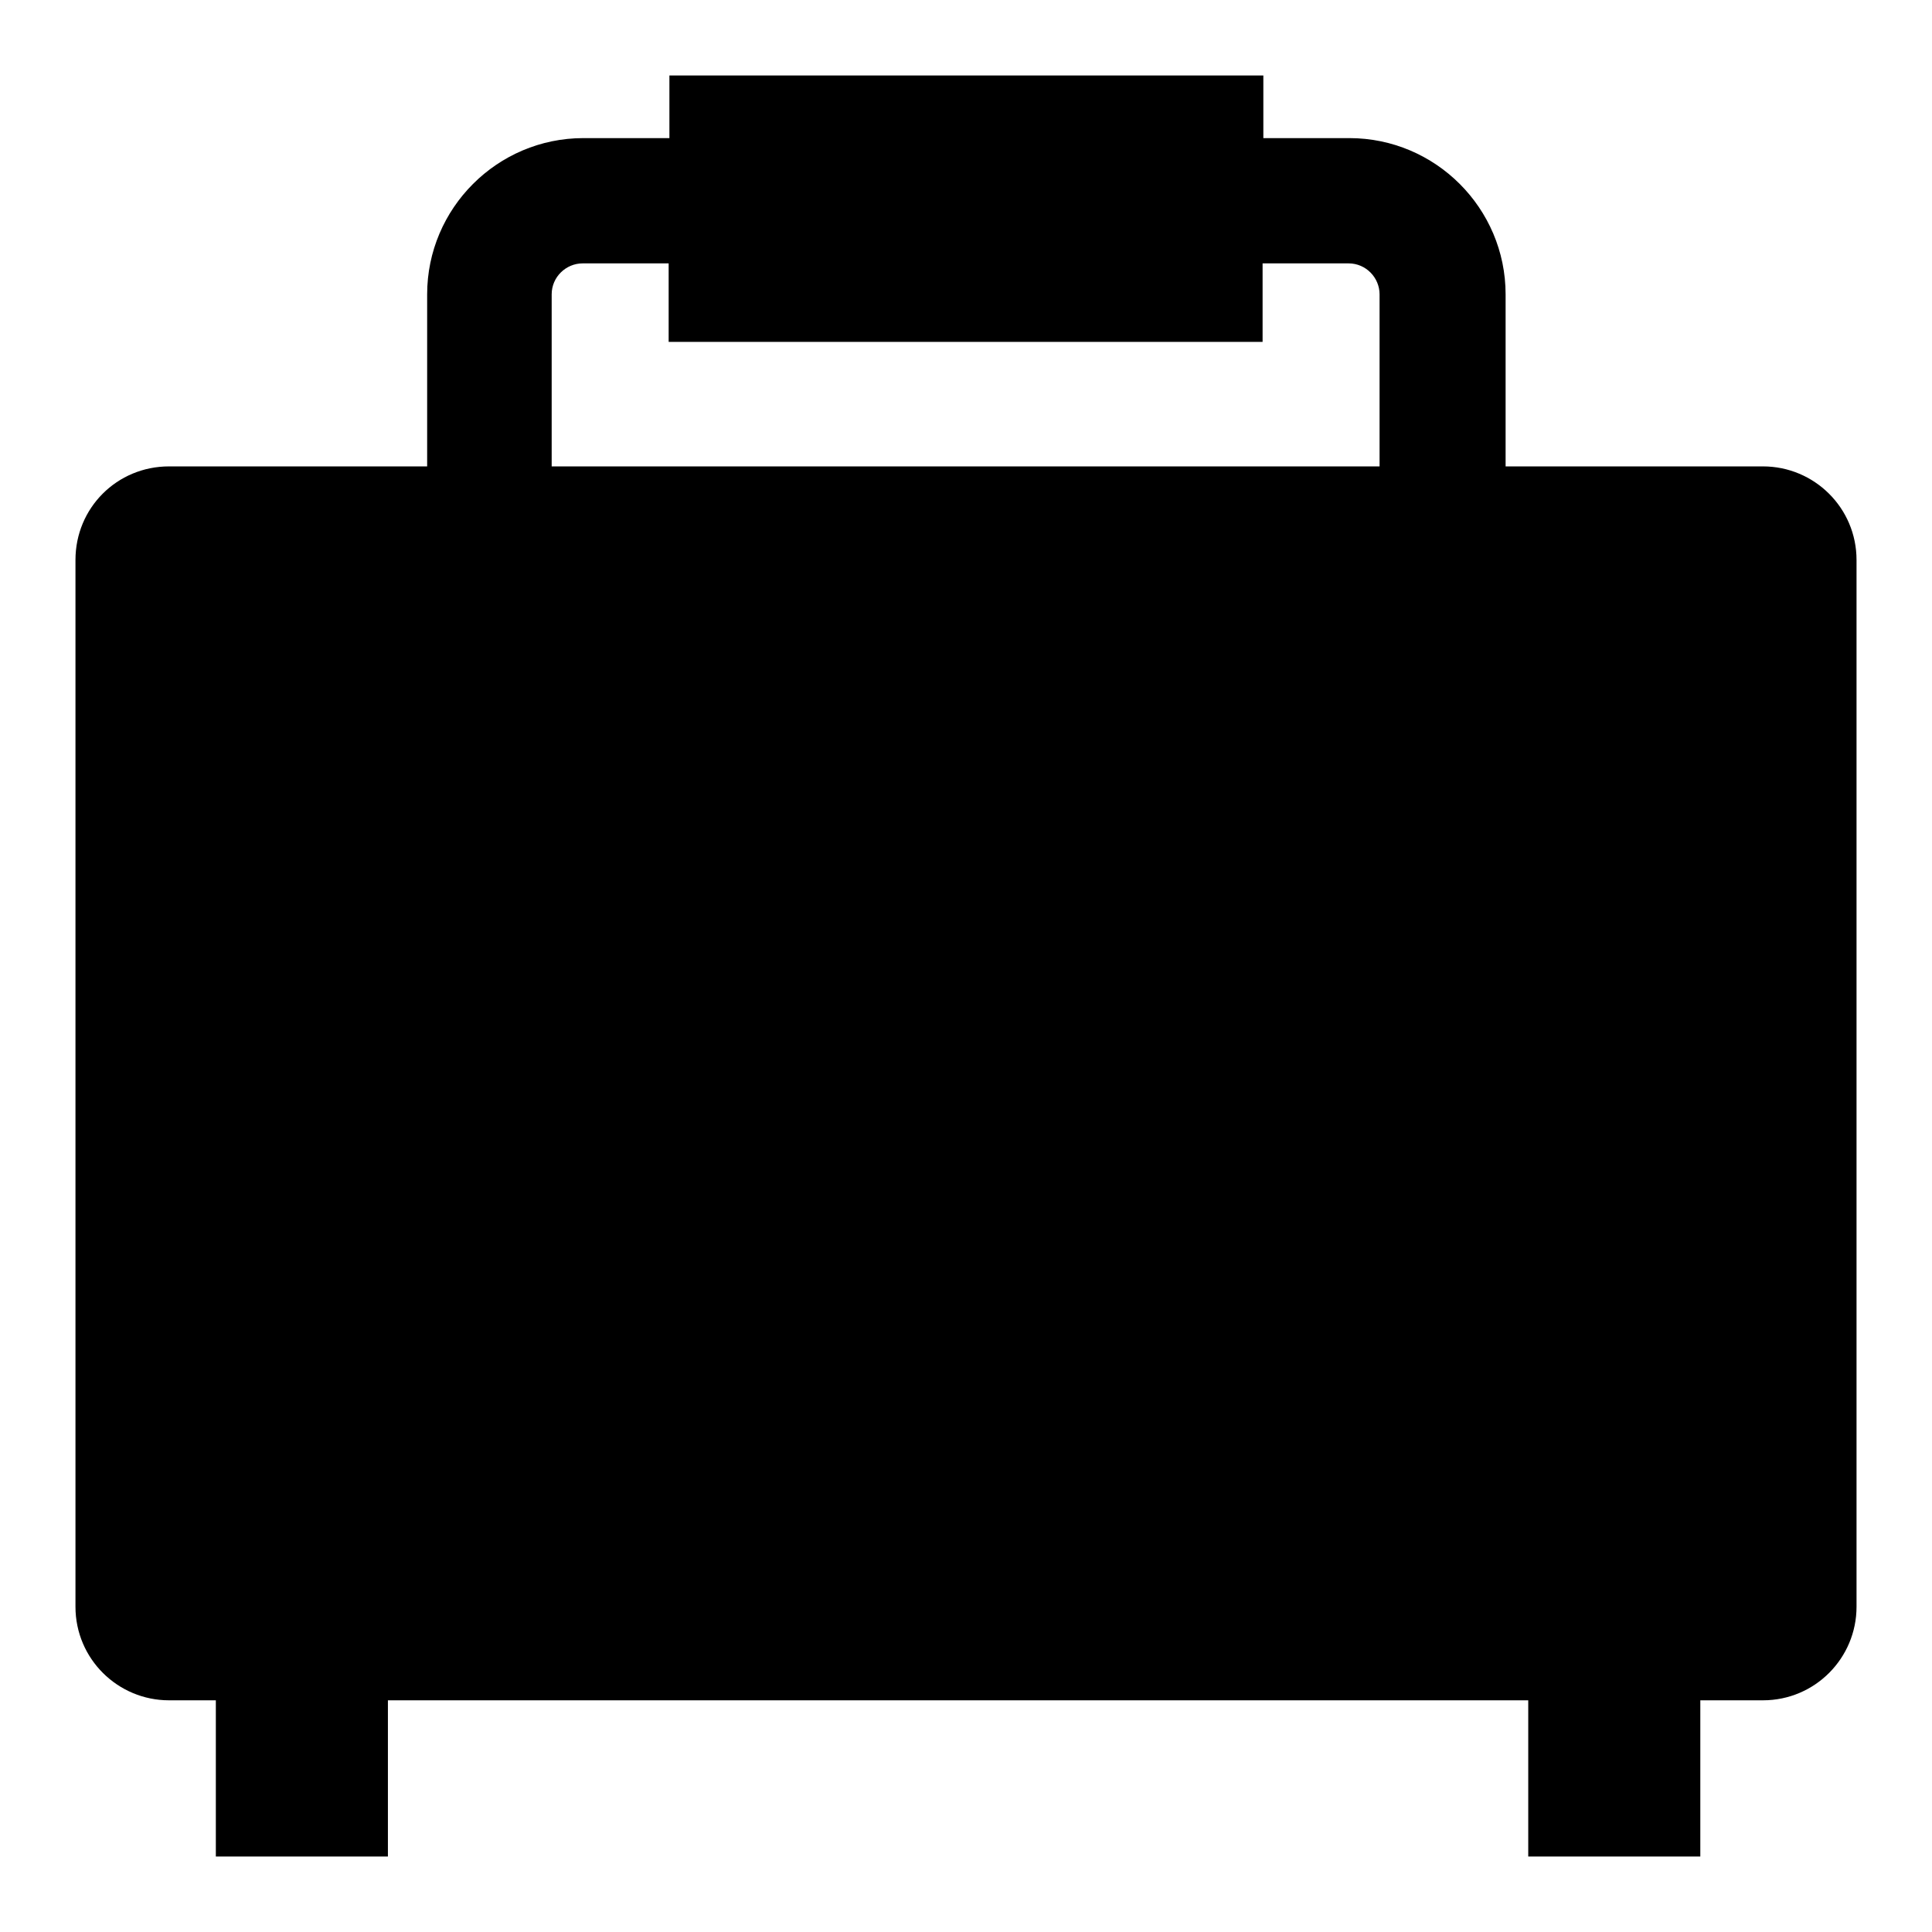 <?xml version="1.0" encoding="utf-8"?>
<!-- Svg Vector Icons : http://www.onlinewebfonts.com/icon -->
<!DOCTYPE svg PUBLIC "-//W3C//DTD SVG 1.1//EN" "http://www.w3.org/Graphics/SVG/1.1/DTD/svg11.dtd">
<svg version="1.1" xmlns="http://www.w3.org/2000/svg" xmlns:xlink="http://www.w3.org/1999/xlink" x="0px" y="0px" viewBox="0 0 256 256" enable-background="new 0 0 256 256" xml:space="preserve">
<g><g><g><g><path fill="#000000" d="M88.7,10v8.3H77.3c-11.4,0-20.7,9.3-20.7,20.7v22.8H22.4c-6.9,0-12.4,5.5-12.4,12.4v37.3v35.2v66.2c0,6.9,5.6,12.4,12.4,12.4h6.2V246h22.8v-20.7h151.1V246h22.8v-20.7h8.3c6.9,0,12.4-5.6,12.4-12.4v-66.2v-35.2V74.2c0-6.9-5.6-12.4-12.4-12.4h-34.1V39c0-11.4-9.3-20.7-20.7-20.7h-11.4V10H88.7z M178.7,34.9c2.3,0,4.1,1.9,4.1,4.1v22.8H73.1V39c0-2.3,1.9-4.1,4.1-4.1h11.4v10.4h78.7V34.9H178.7z"/></g></g><g></g><g></g><g></g><g></g><g></g><g></g><g></g><g></g><g></g><g></g><g></g><g></g><g></g><g></g><g></g></g></g>
</svg>
